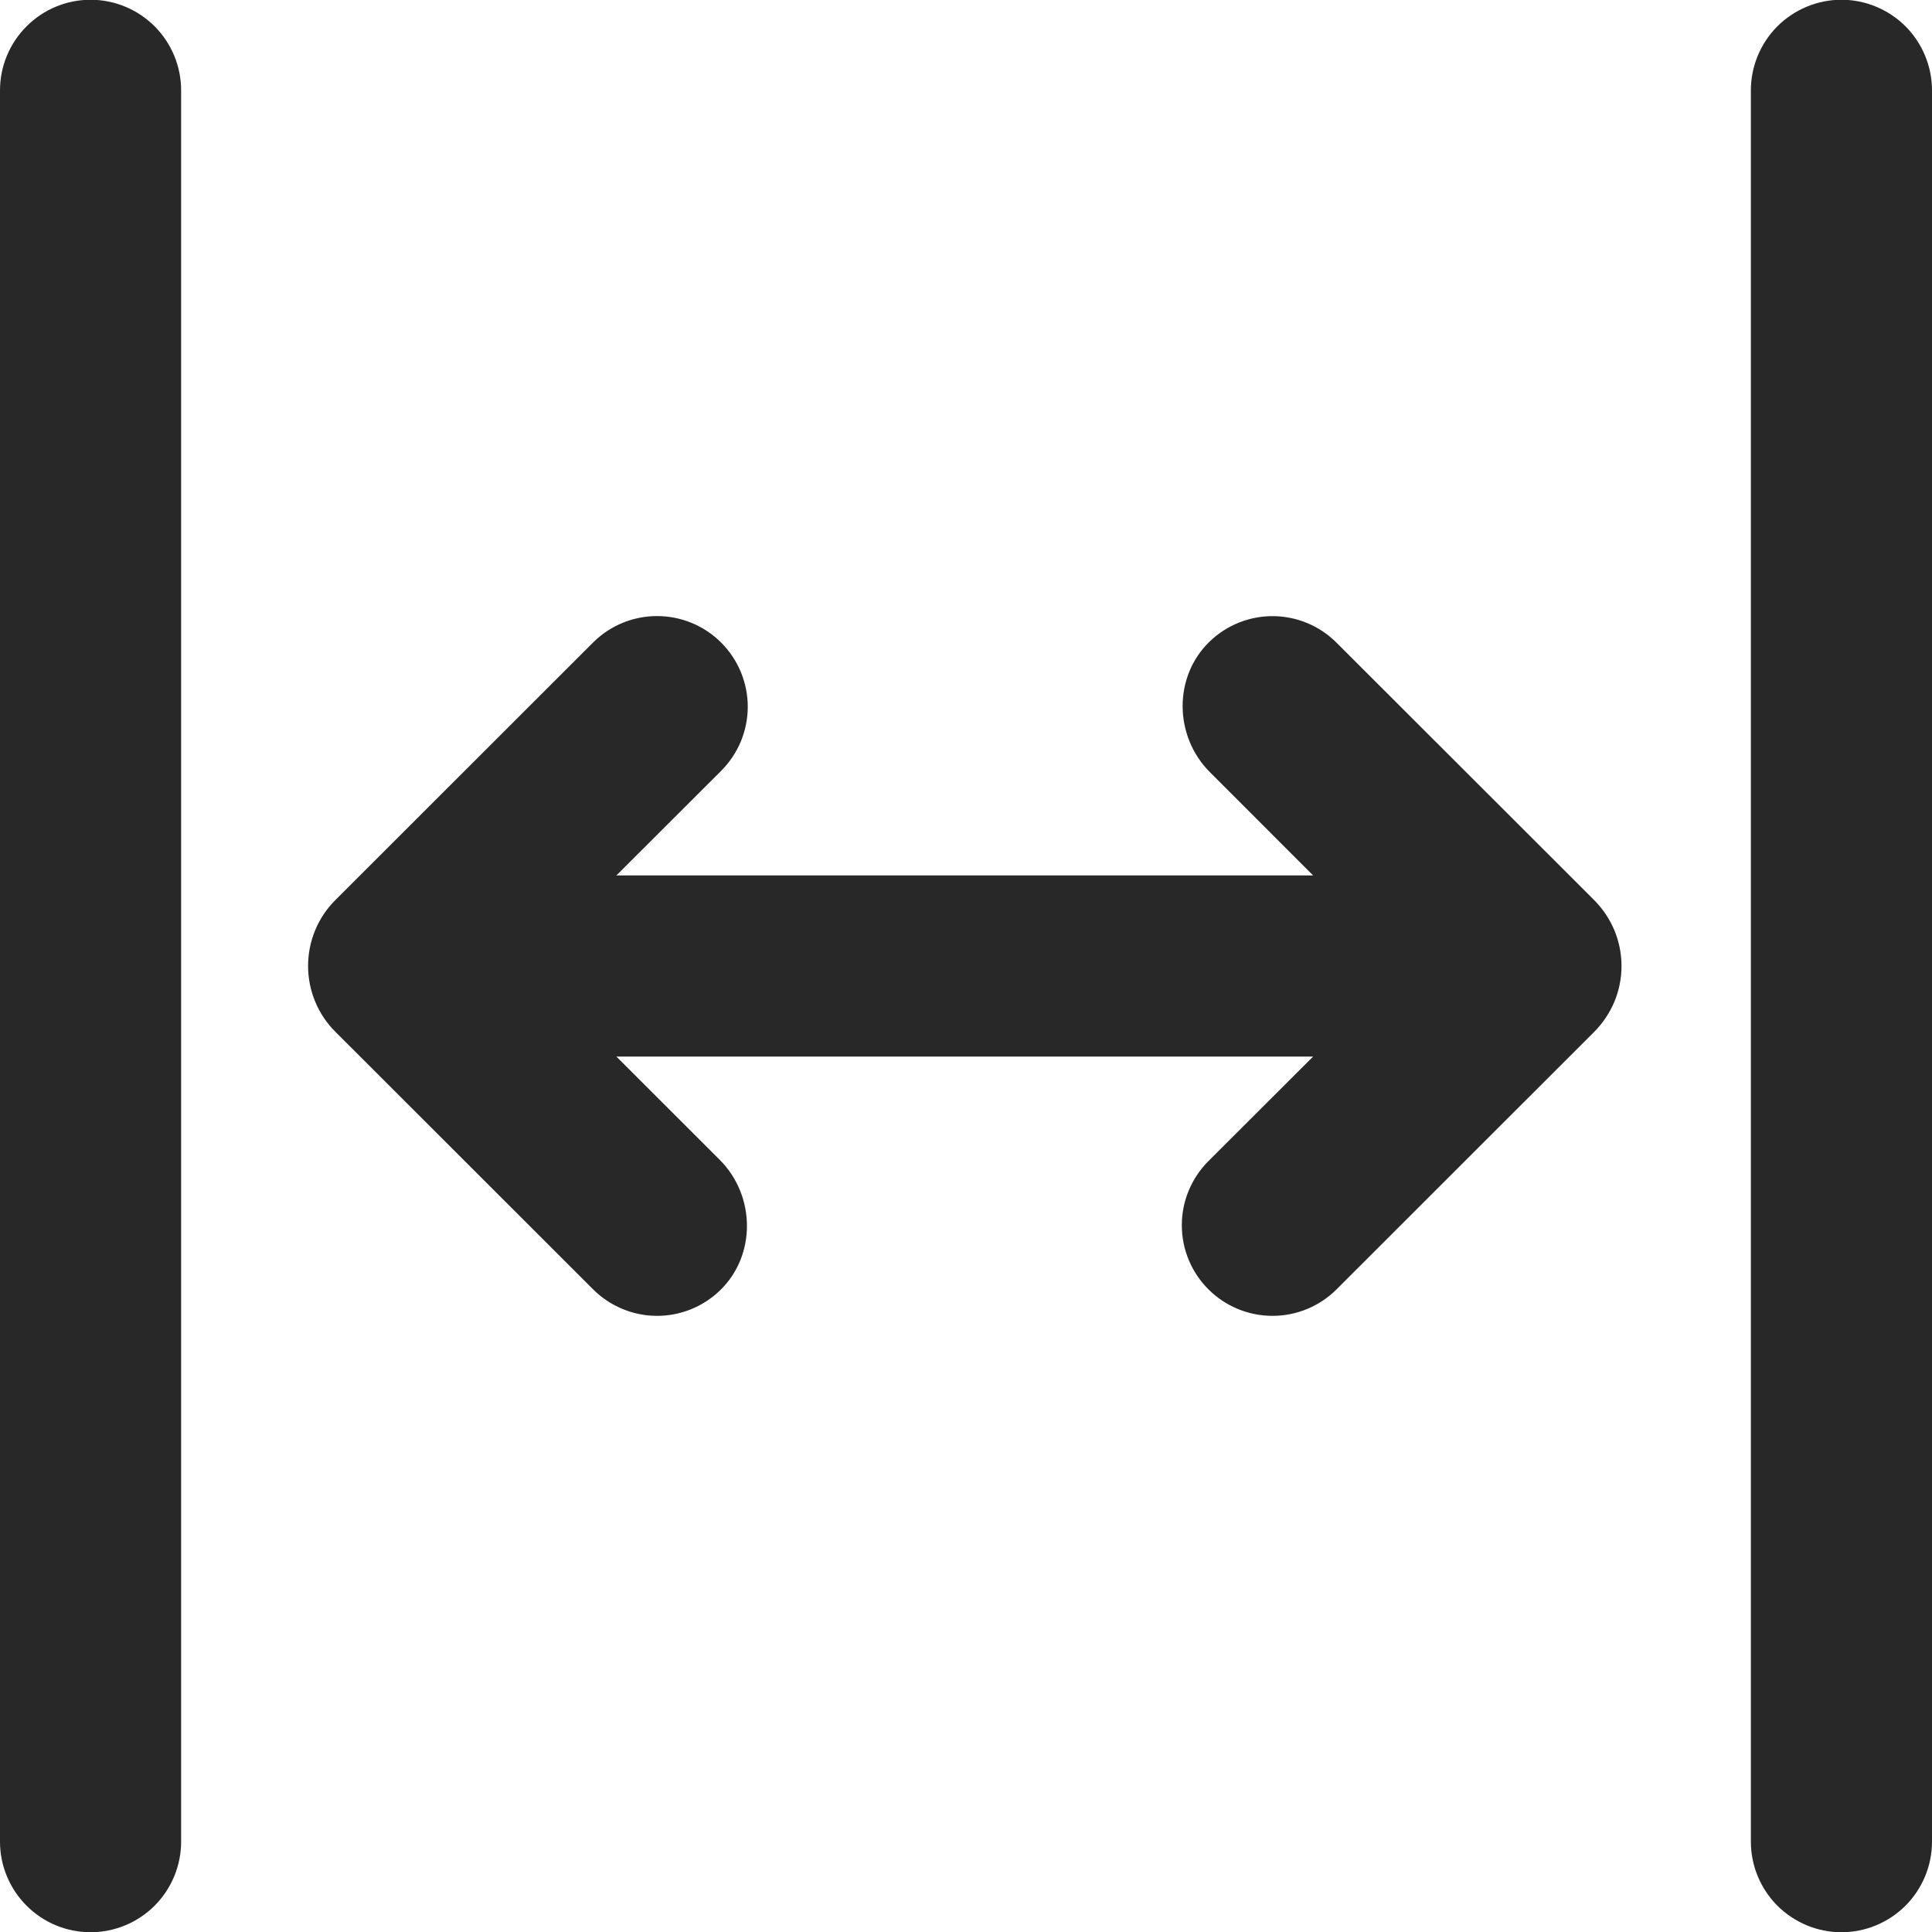 <svg xmlns="http://www.w3.org/2000/svg" fill="none" viewBox="0 0 24 24" height="24" width="24">
<g clip-path="url(#clip0_447_14141)">
<g clip-path="url(#clip1_447_14141)">
<path fill="#282828" d="M24 22.878V1.122C24 0.824 23.881 0.538 23.671 0.327C23.459 0.116 23.173 -0.003 22.875 -0.003C22.577 -0.003 22.291 0.116 22.079 0.327C21.869 0.538 21.75 0.824 21.75 1.122V22.878C21.75 23.176 21.869 23.462 22.079 23.673C22.291 23.884 22.577 24.003 22.875 24.003C23.173 24.003 23.459 23.884 23.671 23.673C23.881 23.462 24 23.176 24 22.878ZM2.25 22.878V1.122C2.25 0.824 2.131 0.538 1.921 0.327C1.71 0.116 1.423 -0.003 1.125 -0.003C0.827 -0.003 0.54 0.116 0.33 0.327C0.119 0.538 0 0.824 0 1.122L0 22.878C0 23.176 0.119 23.462 0.33 23.673C0.54 23.884 0.827 24.003 1.125 24.003C1.423 24.003 1.71 23.884 1.921 23.673C2.131 23.462 2.25 23.176 2.25 22.878ZM7.657 13.125L8.94 14.407C9.386 14.853 9.397 15.594 8.942 16.032C8.73 16.236 8.446 16.349 8.151 16.346C7.857 16.343 7.575 16.224 7.367 16.016L4.166 12.817C4.058 12.71 3.973 12.582 3.915 12.442C3.857 12.301 3.827 12.151 3.827 11.999C3.827 11.847 3.857 11.697 3.915 11.556C3.973 11.416 4.058 11.288 4.166 11.181L7.367 7.982C7.578 7.771 7.864 7.653 8.162 7.653C8.461 7.653 8.747 7.771 8.958 7.982C9.063 8.087 9.146 8.211 9.203 8.348C9.259 8.484 9.289 8.631 9.289 8.779C9.289 8.927 9.259 9.074 9.203 9.211C9.146 9.347 9.063 9.471 8.958 9.576L7.657 10.875H16.312L15.03 9.592C14.584 9.147 14.573 8.406 15.028 7.968C15.24 7.764 15.524 7.651 15.819 7.654C16.113 7.657 16.395 7.775 16.603 7.984L19.804 11.182C19.911 11.29 19.996 11.417 20.055 11.557C20.113 11.698 20.143 11.848 20.143 12C20.143 12.152 20.113 12.302 20.055 12.443C19.996 12.583 19.911 12.71 19.804 12.818L16.603 16.017C16.392 16.228 16.106 16.346 15.808 16.346C15.509 16.346 15.223 16.228 15.012 16.017C14.907 15.913 14.824 15.788 14.767 15.652C14.71 15.515 14.681 15.368 14.681 15.22C14.681 15.072 14.71 14.925 14.767 14.789C14.824 14.652 14.907 14.528 15.012 14.423L16.312 13.125H7.657Z"></path>
</g>
</g>
<defs>
<clipPath id="clip0_447_14141">
<rect fill="white" height="24" width="24"></rect>
</clipPath>
<clipPath id="clip1_447_14141">
<rect fill="white" height="24" width="24"></rect>
</clipPath>
</defs>
</svg>
